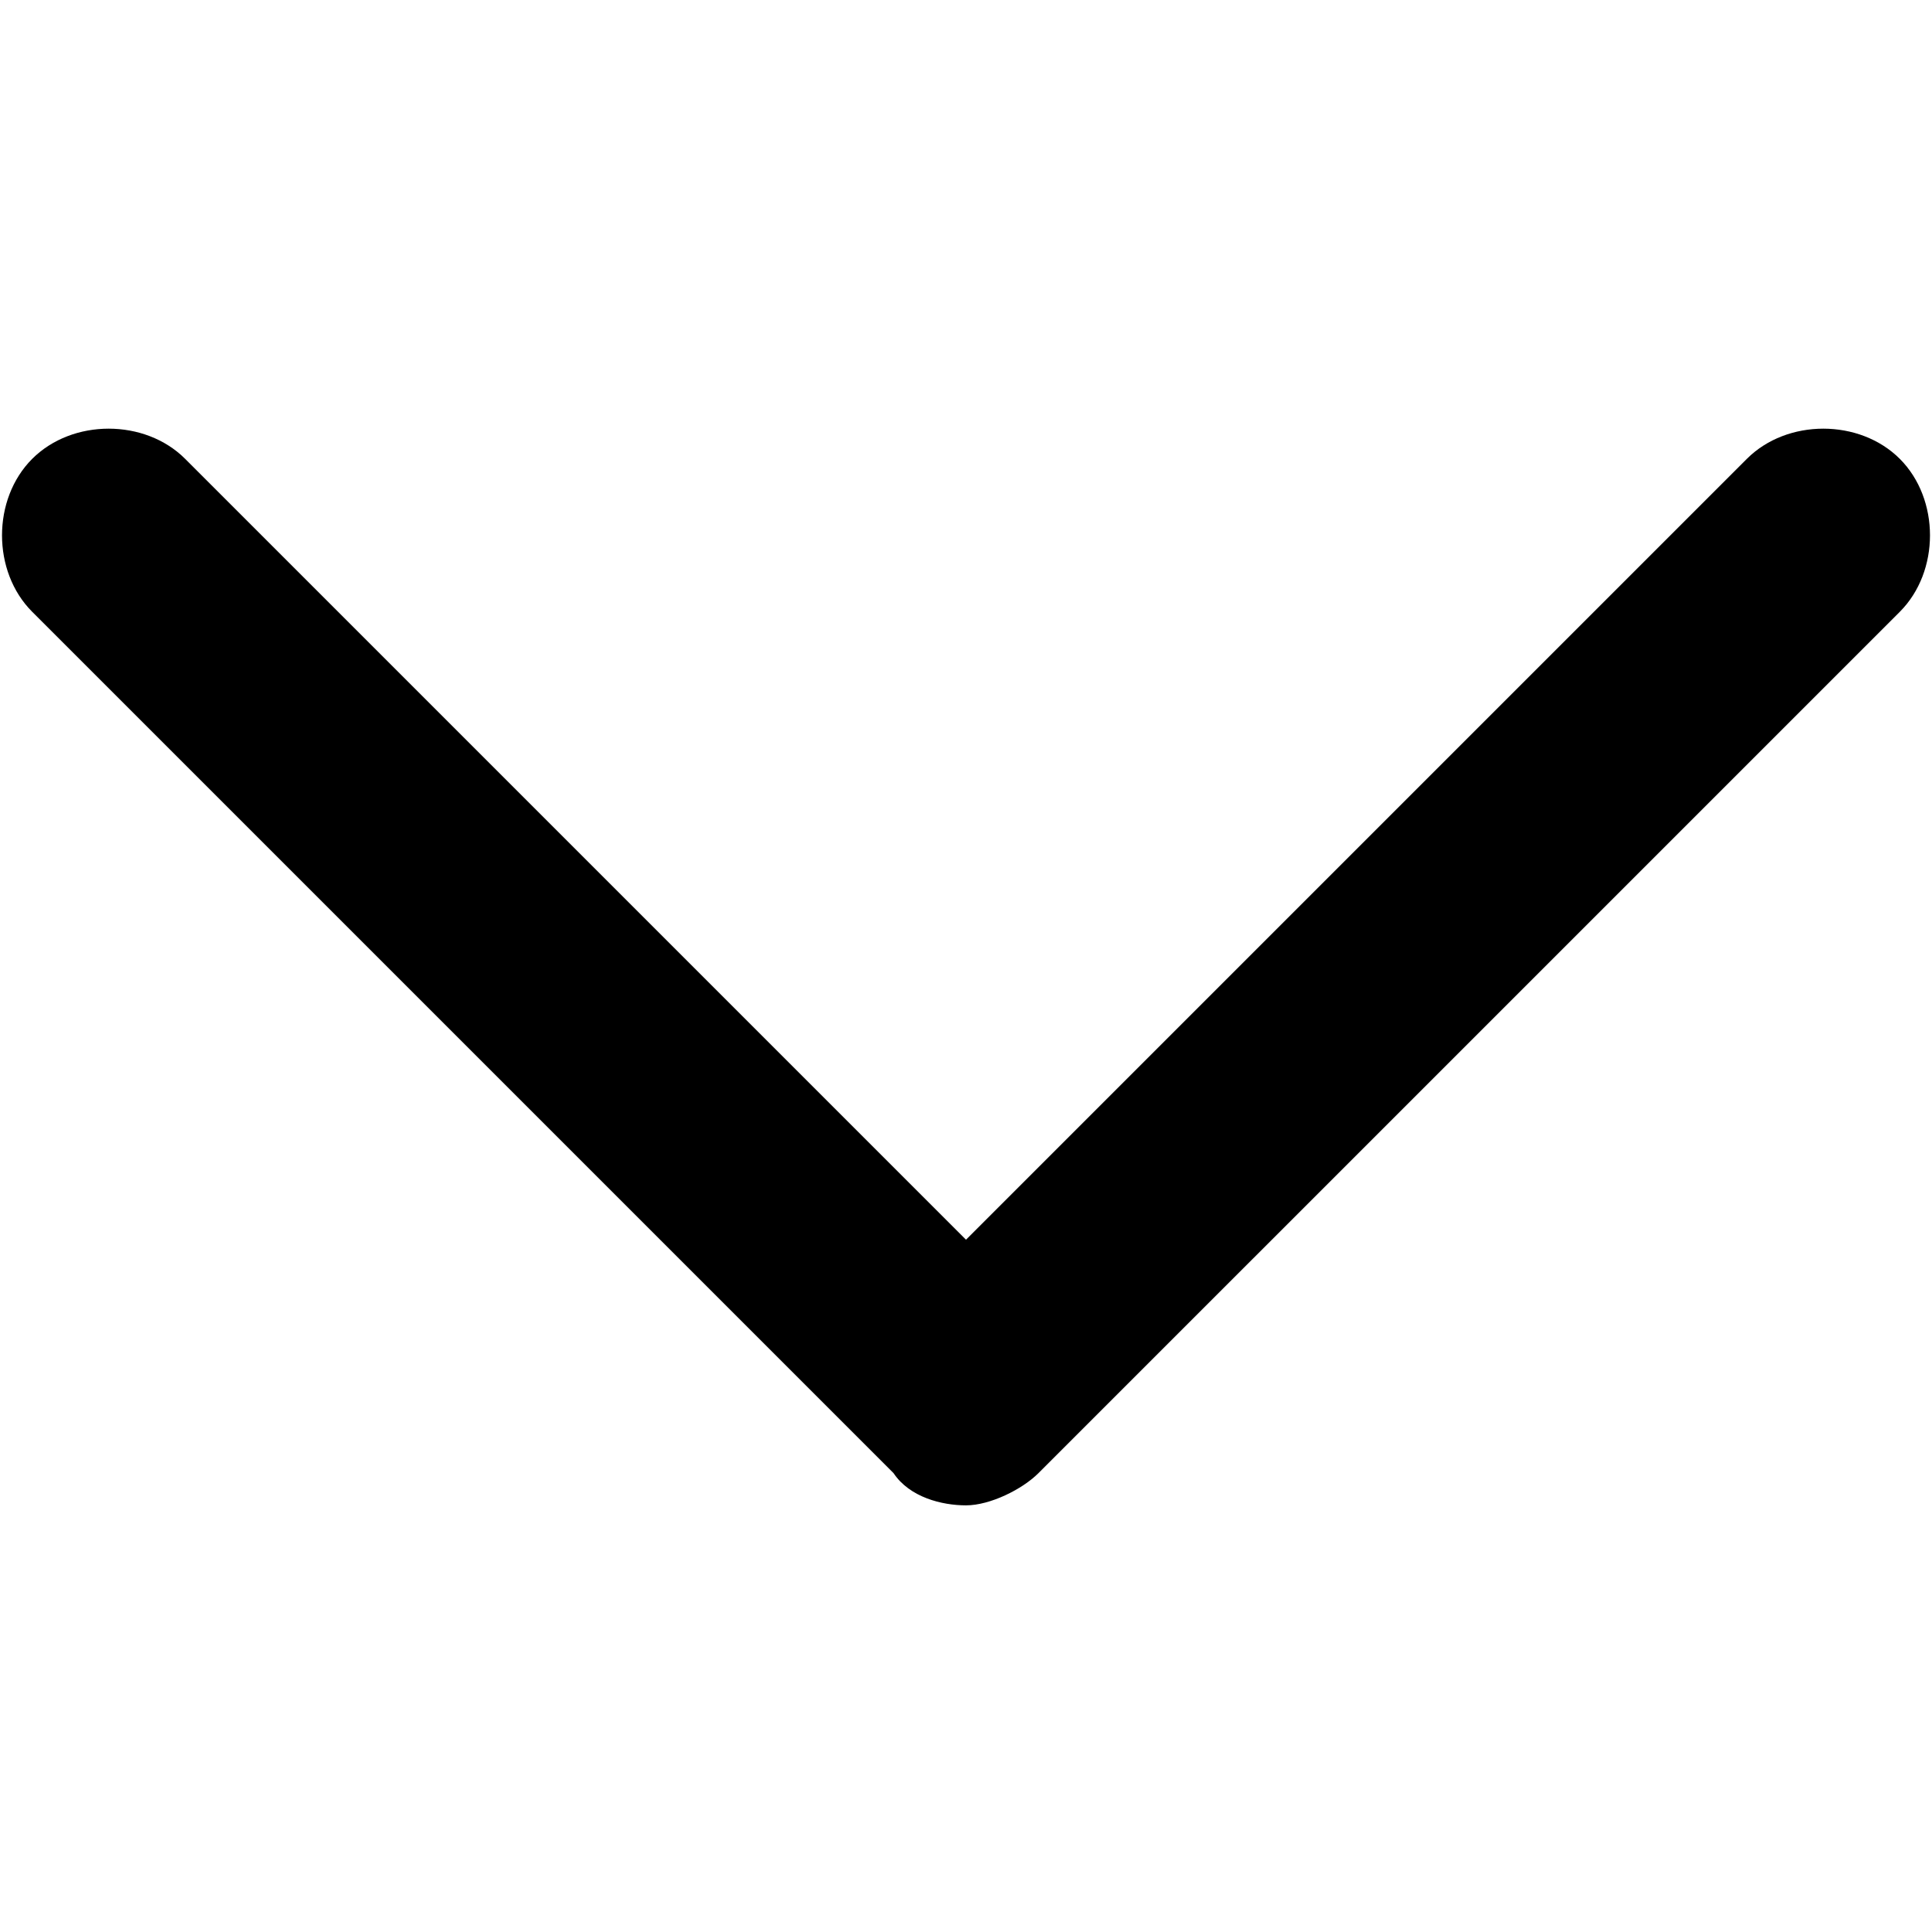 <?xml version="1.0" encoding="utf-8"?>
<!-- Generator: Adobe Illustrator 28.0.0, SVG Export Plug-In . SVG Version: 6.00 Build 0)  -->
<svg version="1.1" class="Laag_1" xmlns="http://www.w3.org/2000/svg" xmlns:xlink="http://www.w3.org/1999/xlink" x="0px" y="0px"
	 viewBox="0 0 24 24" style="enable-background:new 0 0 24 24;" xml:space="preserve">
<g>
	<path d="M12,18.7c-0.3,0-0.7-0.1-0.9-0.4L0.4,7.6c-0.5-0.5-0.5-1.4,0-1.9c0.5-0.5,1.4-0.5,1.9,0l9.7,9.7l9.7-9.7
		c0.5-0.5,1.4-0.5,1.9,0c0.5,0.5,0.5,1.4,0,1.9L12.9,18.3C12.7,18.5,12.3,18.7,12,18.7z"/>
</g>
</svg>
